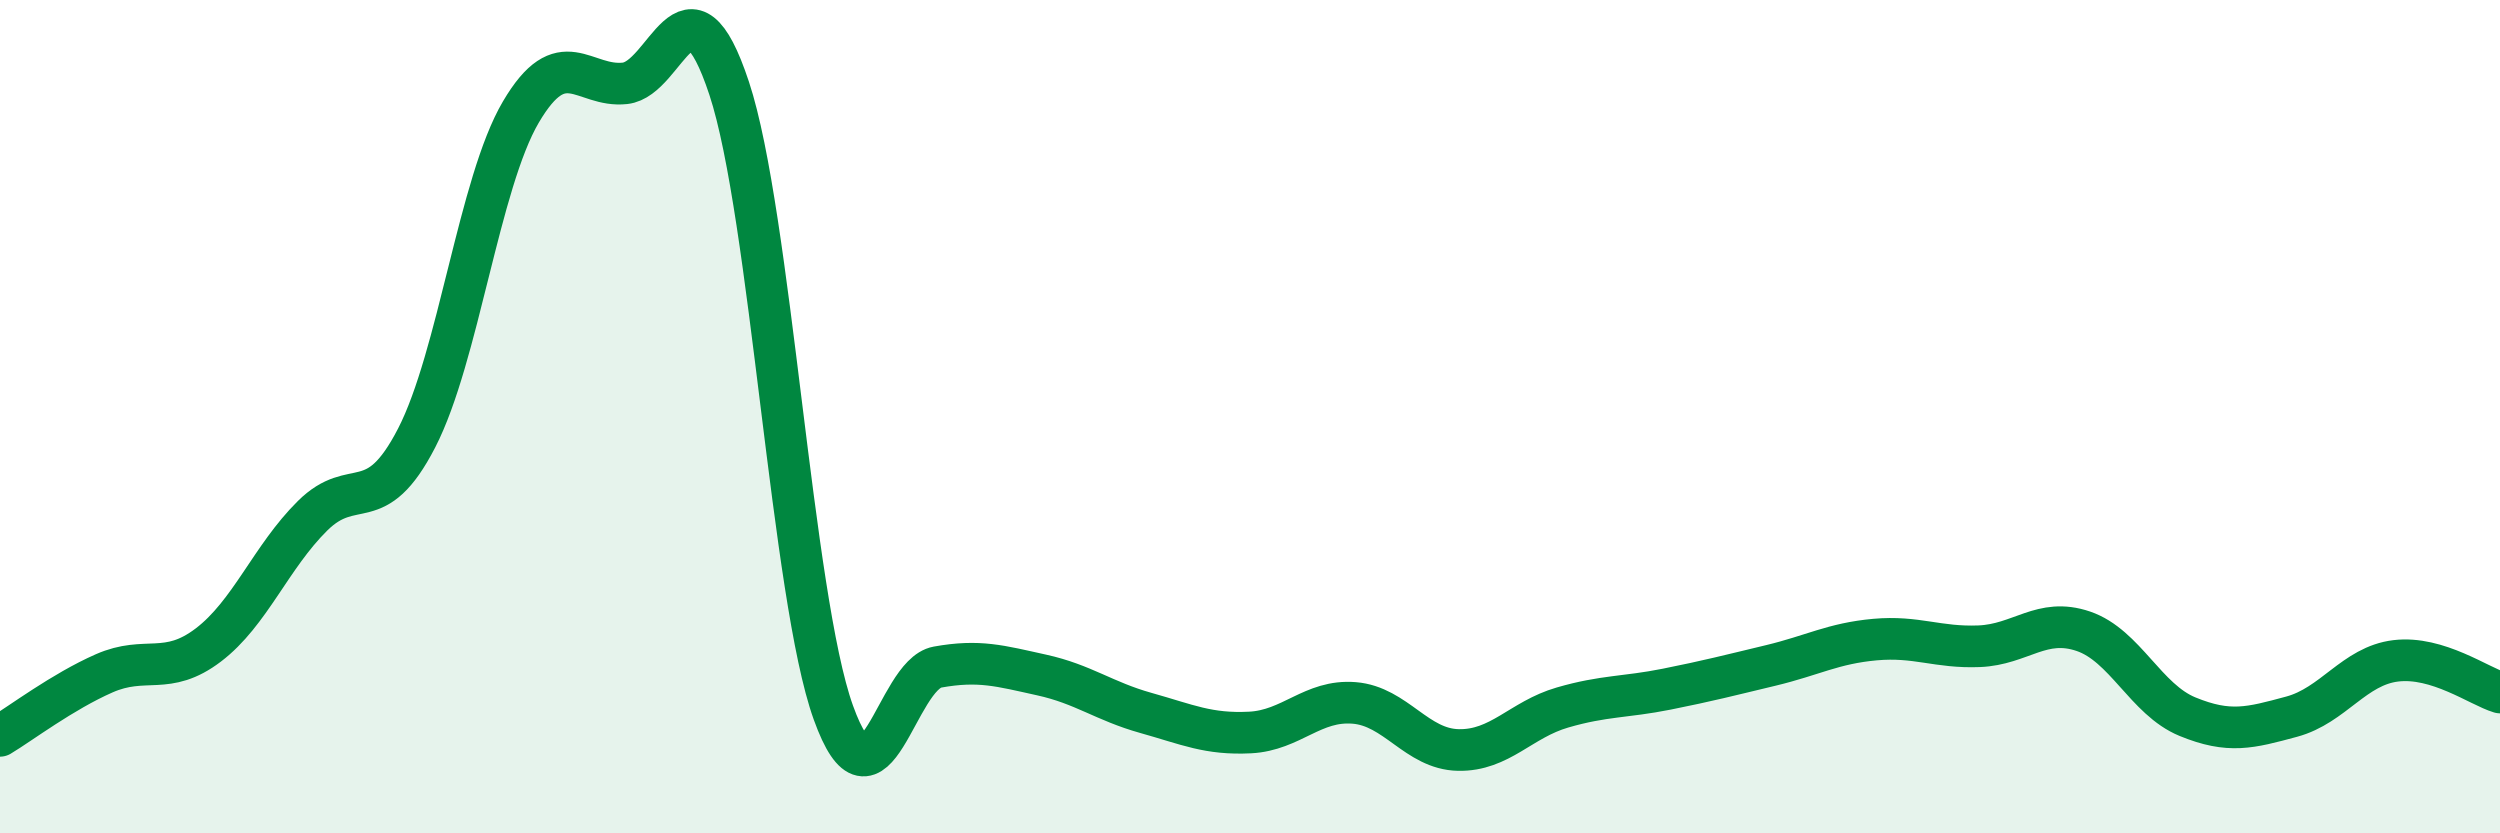 
    <svg width="60" height="20" viewBox="0 0 60 20" xmlns="http://www.w3.org/2000/svg">
      <path
        d="M 0,17.66 C 0.5,17.36 1.5,16.6 2.5,16.16 C 3.5,15.72 4,16.24 5,15.48 C 6,14.72 6.5,13.37 7.5,12.38 C 8.5,11.39 9,12.45 10,10.51 C 11,8.57 11.5,4.39 12.5,2.69 C 13.5,0.99 14,2.11 15,2 C 16,1.89 16.5,-0.9 17.5,2.12 C 18.5,5.14 19,14.32 20,17.1 C 21,19.88 21.5,16.19 22.5,16.01 C 23.5,15.83 24,15.98 25,16.2 C 26,16.42 26.5,16.83 27.5,17.11 C 28.5,17.39 29,17.63 30,17.58 C 31,17.53 31.5,16.79 32.5,16.87 C 33.5,16.95 34,17.98 35,18 C 36,18.02 36.5,17.27 37.5,16.98 C 38.5,16.69 39,16.74 40,16.54 C 41,16.34 41.5,16.21 42.5,15.97 C 43.5,15.73 44,15.44 45,15.35 C 46,15.26 46.5,15.55 47.5,15.51 C 48.5,15.47 49,14.81 50,15.15 C 51,15.49 51.5,16.79 52.5,17.2 C 53.5,17.61 54,17.47 55,17.2 C 56,16.93 56.5,15.98 57.5,15.86 C 58.5,15.74 59.5,16.47 60,16.62L60 20L0 20Z"
        fill="#008740"
        opacity="0.1"
        stroke-linecap="round"
        stroke-linejoin="round"
      />
      <path
        d="M 0,17.66 C 0.5,17.36 1.5,16.6 2.5,16.16 C 3.5,15.72 4,16.24 5,15.48 C 6,14.72 6.5,13.37 7.5,12.38 C 8.5,11.39 9,12.45 10,10.51 C 11,8.57 11.5,4.39 12.5,2.69 C 13.5,0.99 14,2.11 15,2 C 16,1.89 16.5,-0.9 17.5,2.12 C 18.5,5.14 19,14.32 20,17.1 C 21,19.88 21.5,16.19 22.5,16.01 C 23.5,15.83 24,15.98 25,16.2 C 26,16.42 26.5,16.83 27.5,17.11 C 28.5,17.39 29,17.63 30,17.58 C 31,17.53 31.5,16.79 32.5,16.87 C 33.5,16.95 34,17.98 35,18 C 36,18.02 36.5,17.27 37.5,16.98 C 38.5,16.69 39,16.74 40,16.54 C 41,16.34 41.5,16.21 42.5,15.97 C 43.5,15.73 44,15.44 45,15.35 C 46,15.26 46.5,15.55 47.5,15.51 C 48.5,15.47 49,14.81 50,15.15 C 51,15.49 51.5,16.79 52.5,17.2 C 53.5,17.61 54,17.47 55,17.2 C 56,16.93 56.5,15.98 57.5,15.86 C 58.5,15.74 59.5,16.47 60,16.62"
        stroke="#008740"
        stroke-width="1"
        fill="none"
        stroke-linecap="round"
        stroke-linejoin="round"
      />
    </svg>
  